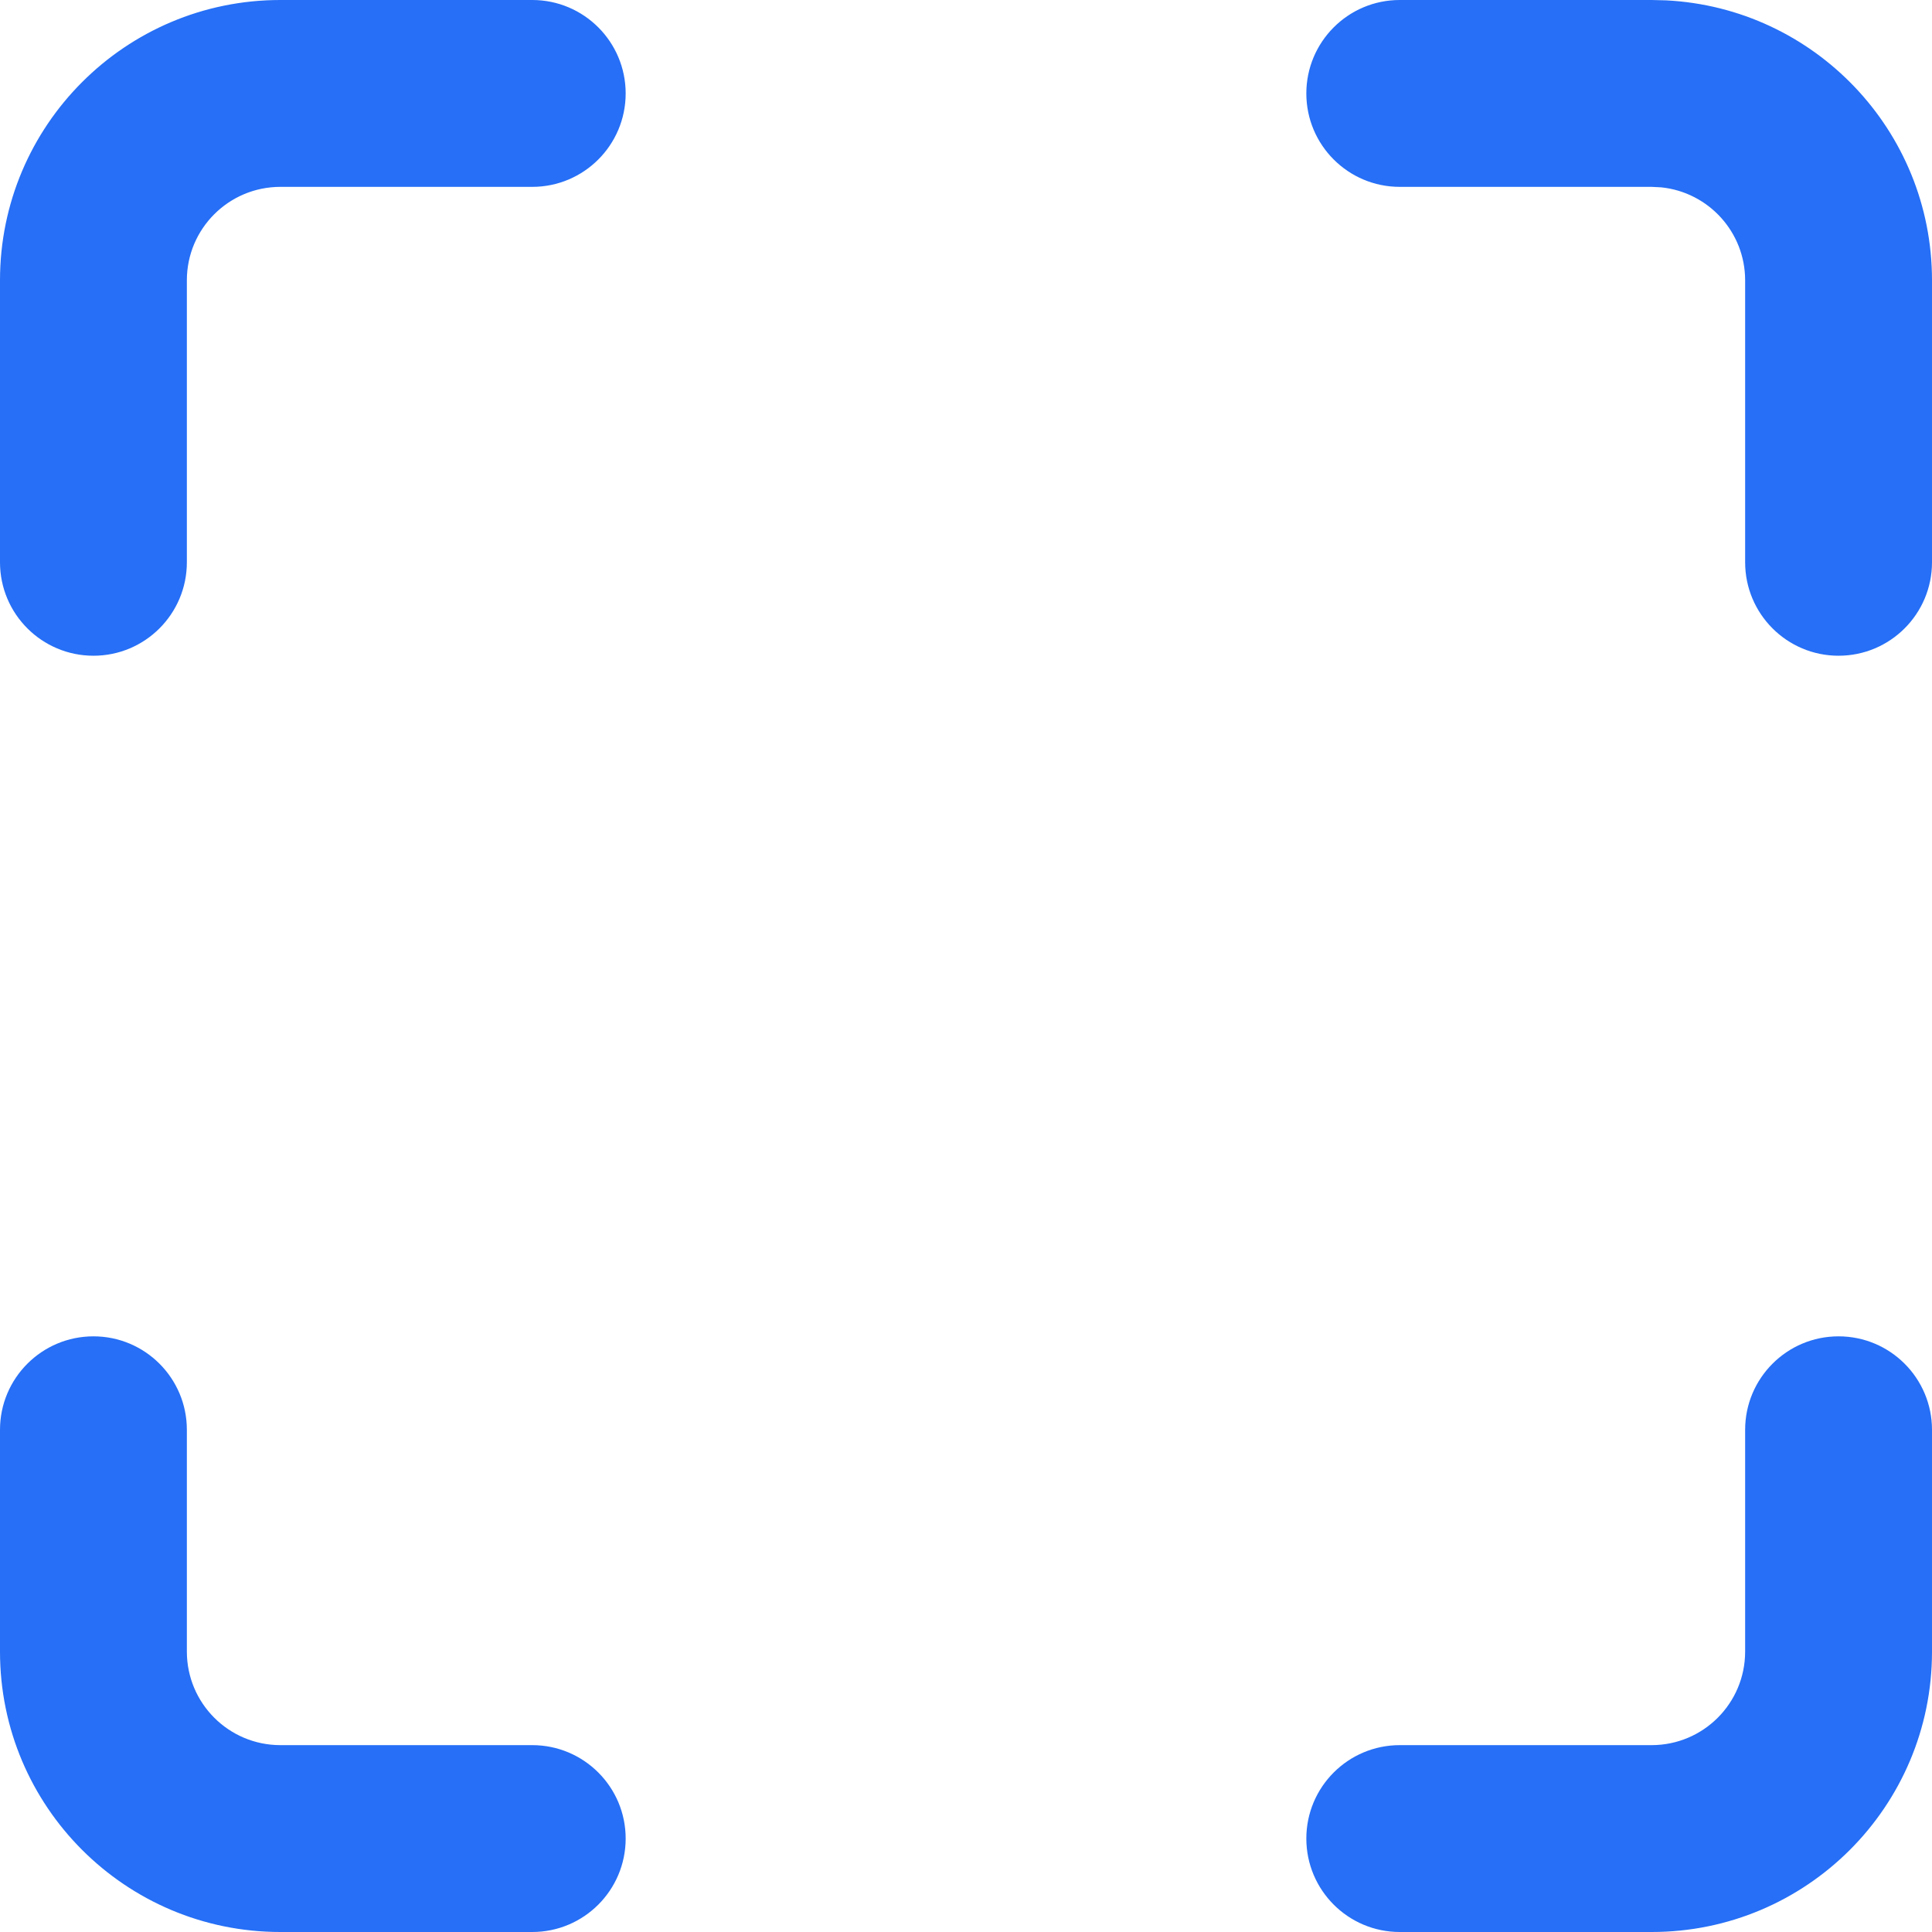 <svg width="32" height="32" viewBox="0 0 32 32" fill="none" xmlns="http://www.w3.org/2000/svg">
<path d="M3.095 27.357C3.096 28.212 3.789 28.904 4.643 28.905H8.816C9.67 28.905 10.363 29.598 10.363 30.452C10.363 31.307 9.67 32 8.816 32H4.643C2.079 32 0 29.921 0 27.357V23.682C0 22.827 0.693 22.134 1.548 22.134C2.402 22.134 3.095 22.827 3.095 23.682V27.357ZM32 27.357C32 29.921 29.921 32 27.357 32H23.184C22.33 32 21.637 31.307 21.637 30.452C21.637 29.598 22.33 28.905 23.184 28.905H27.357C28.212 28.904 28.904 28.212 28.905 27.357V23.682C28.905 22.827 29.598 22.134 30.452 22.134C31.307 22.134 32 22.827 32 23.682V27.357ZM10.363 1.548C10.363 2.402 9.67 3.095 8.816 3.095H4.643C3.788 3.096 3.095 3.788 3.095 4.643V9.313C3.095 10.168 2.402 10.861 1.548 10.861C0.693 10.861 0 10.168 0 9.313V4.643C0 2.079 2.079 0 4.643 0H8.816C9.67 0 10.363 0.693 10.363 1.548ZM27.596 0.006C30.049 0.13 32 2.159 32 4.643V9.313C32 10.168 31.307 10.861 30.452 10.861C29.598 10.861 28.905 10.168 28.905 9.313V4.643C28.905 3.842 28.296 3.183 27.515 3.103L27.357 3.095H23.184C22.33 3.095 21.637 2.402 21.637 1.548C21.637 0.693 22.33 0 23.184 0H27.357L27.596 0.006Z" fill="#266FF6"/>
</svg>
